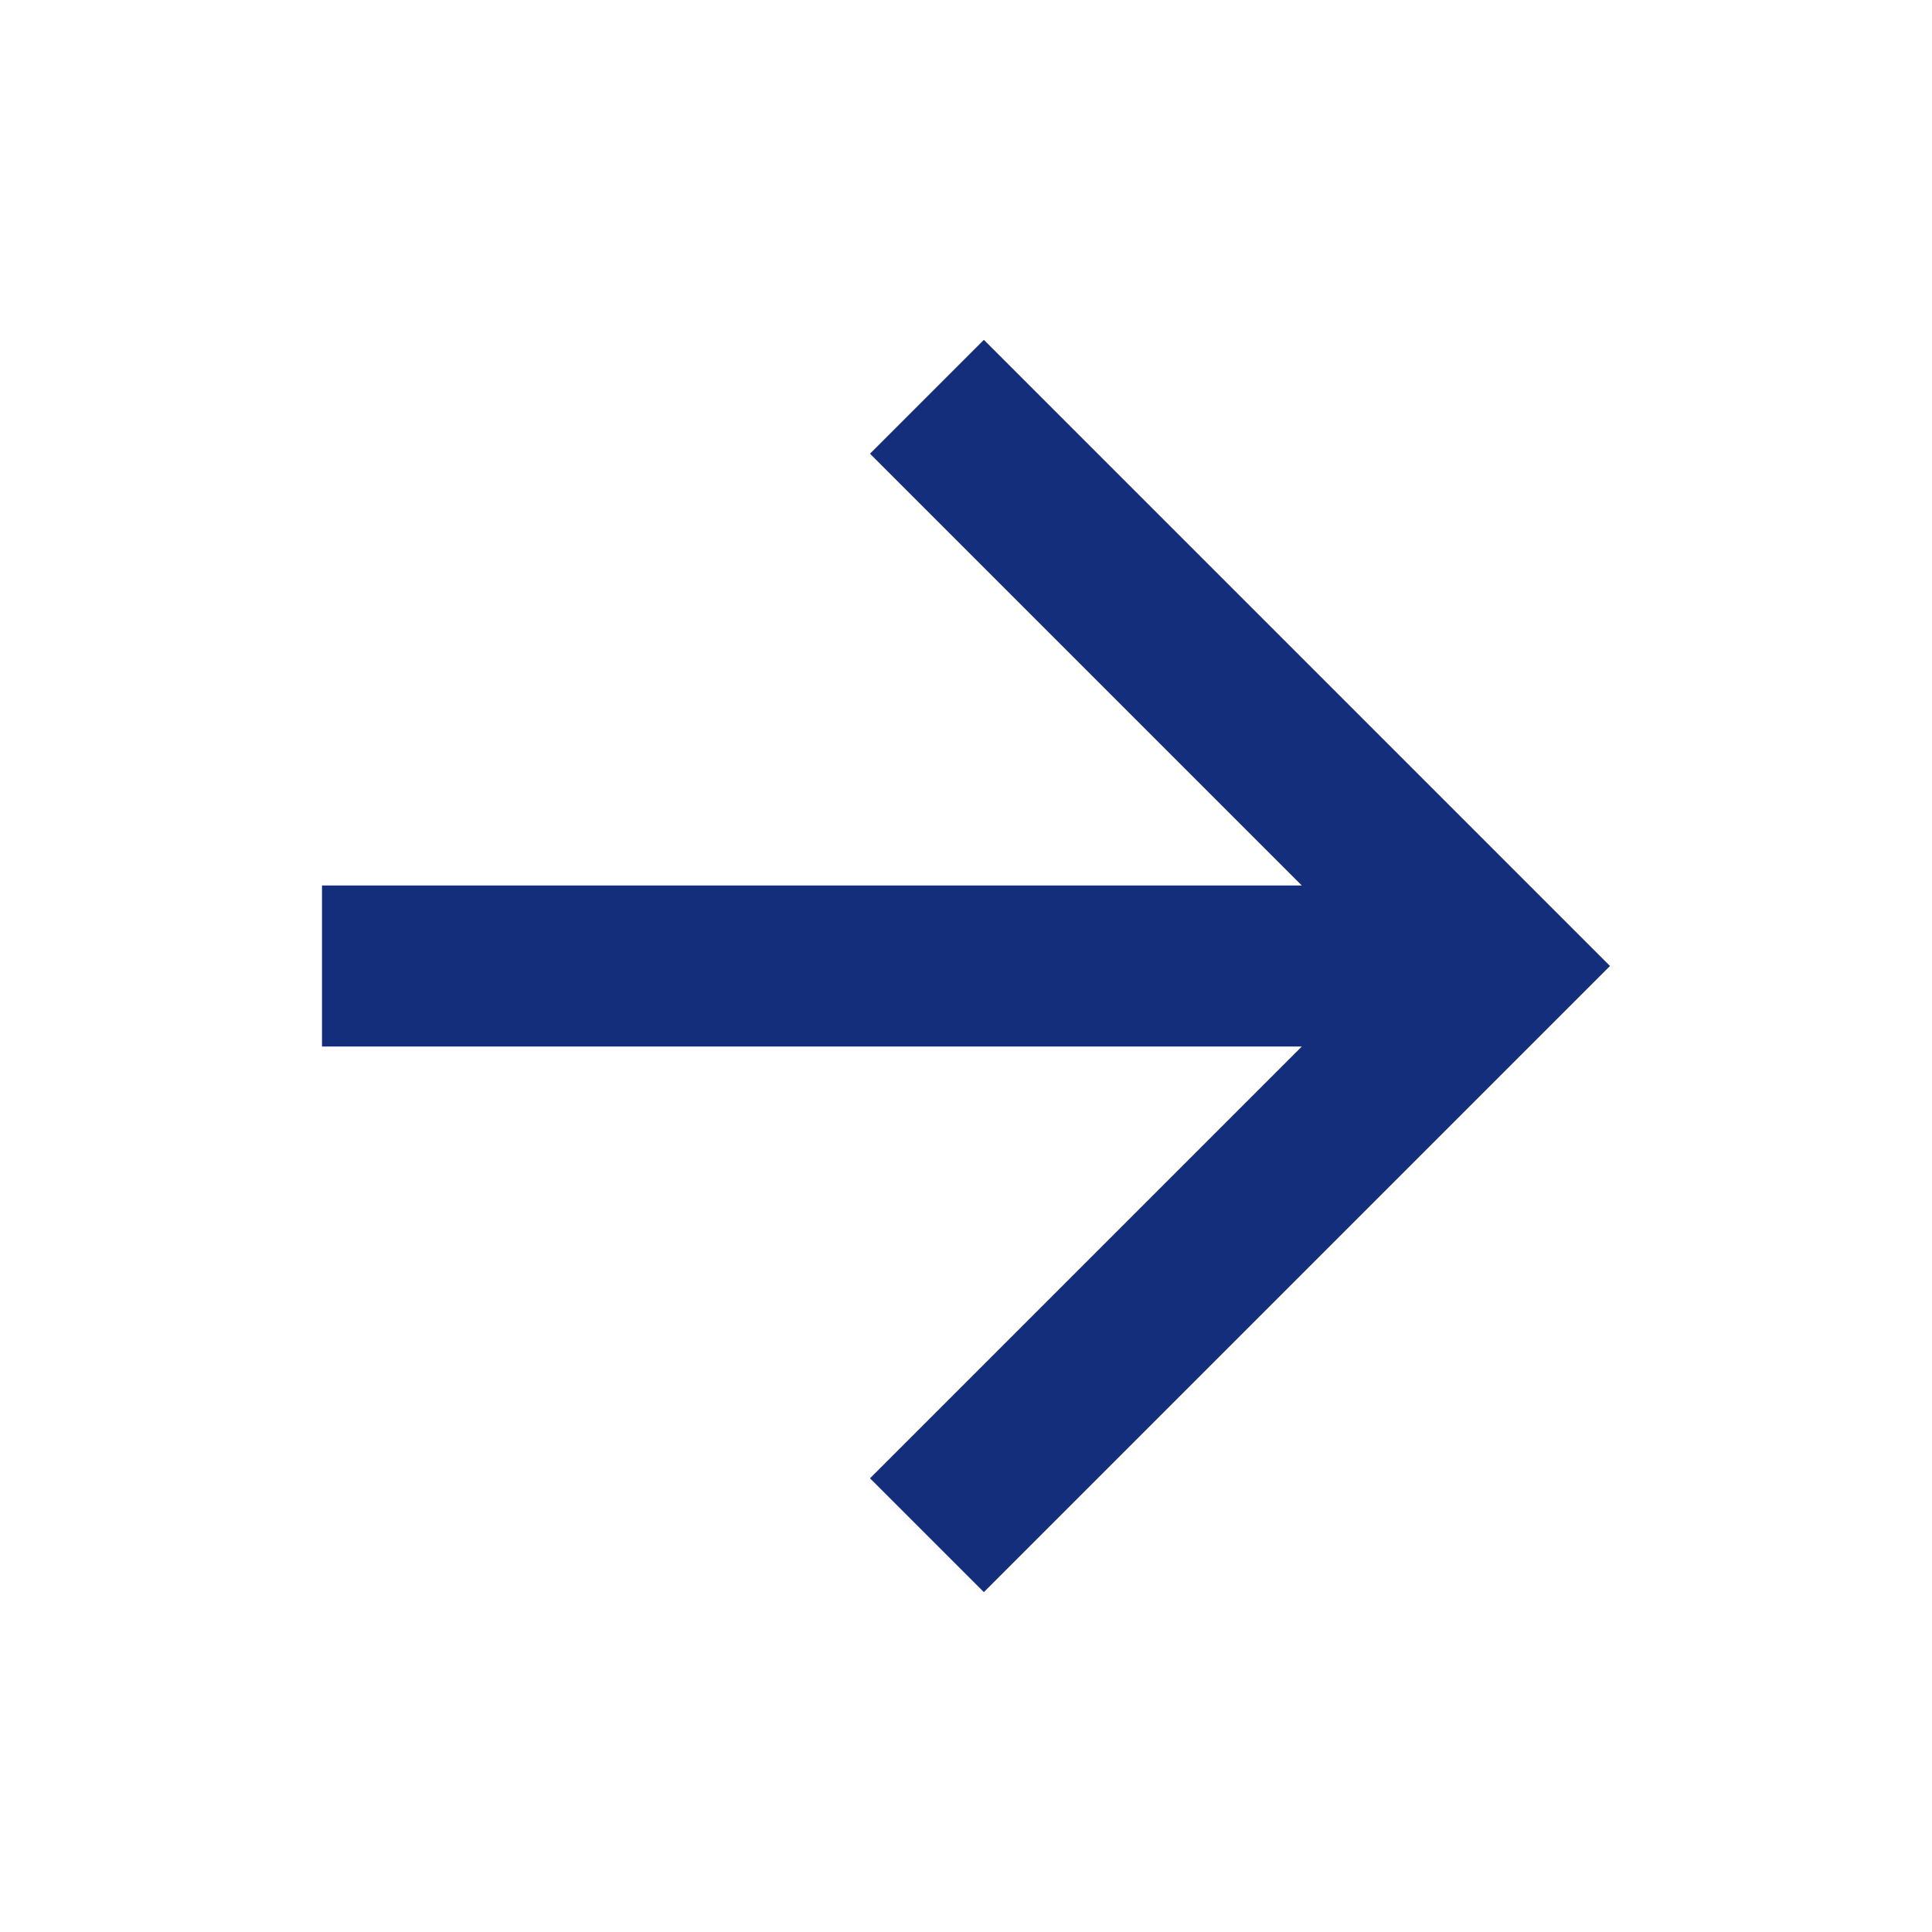 <?xml version="1.0" encoding="UTF-8"?>
<svg xmlns="http://www.w3.org/2000/svg" width="48" height="48" viewBox="0 0 48 48" fill="none">
  <path d="M32.343 22L21.615 11.272L24.444 8.443L40 24L24.444 39.556L21.615 36.728L32.343 26H8V22H32.343Z" fill="#142E7B"></path>
</svg>
